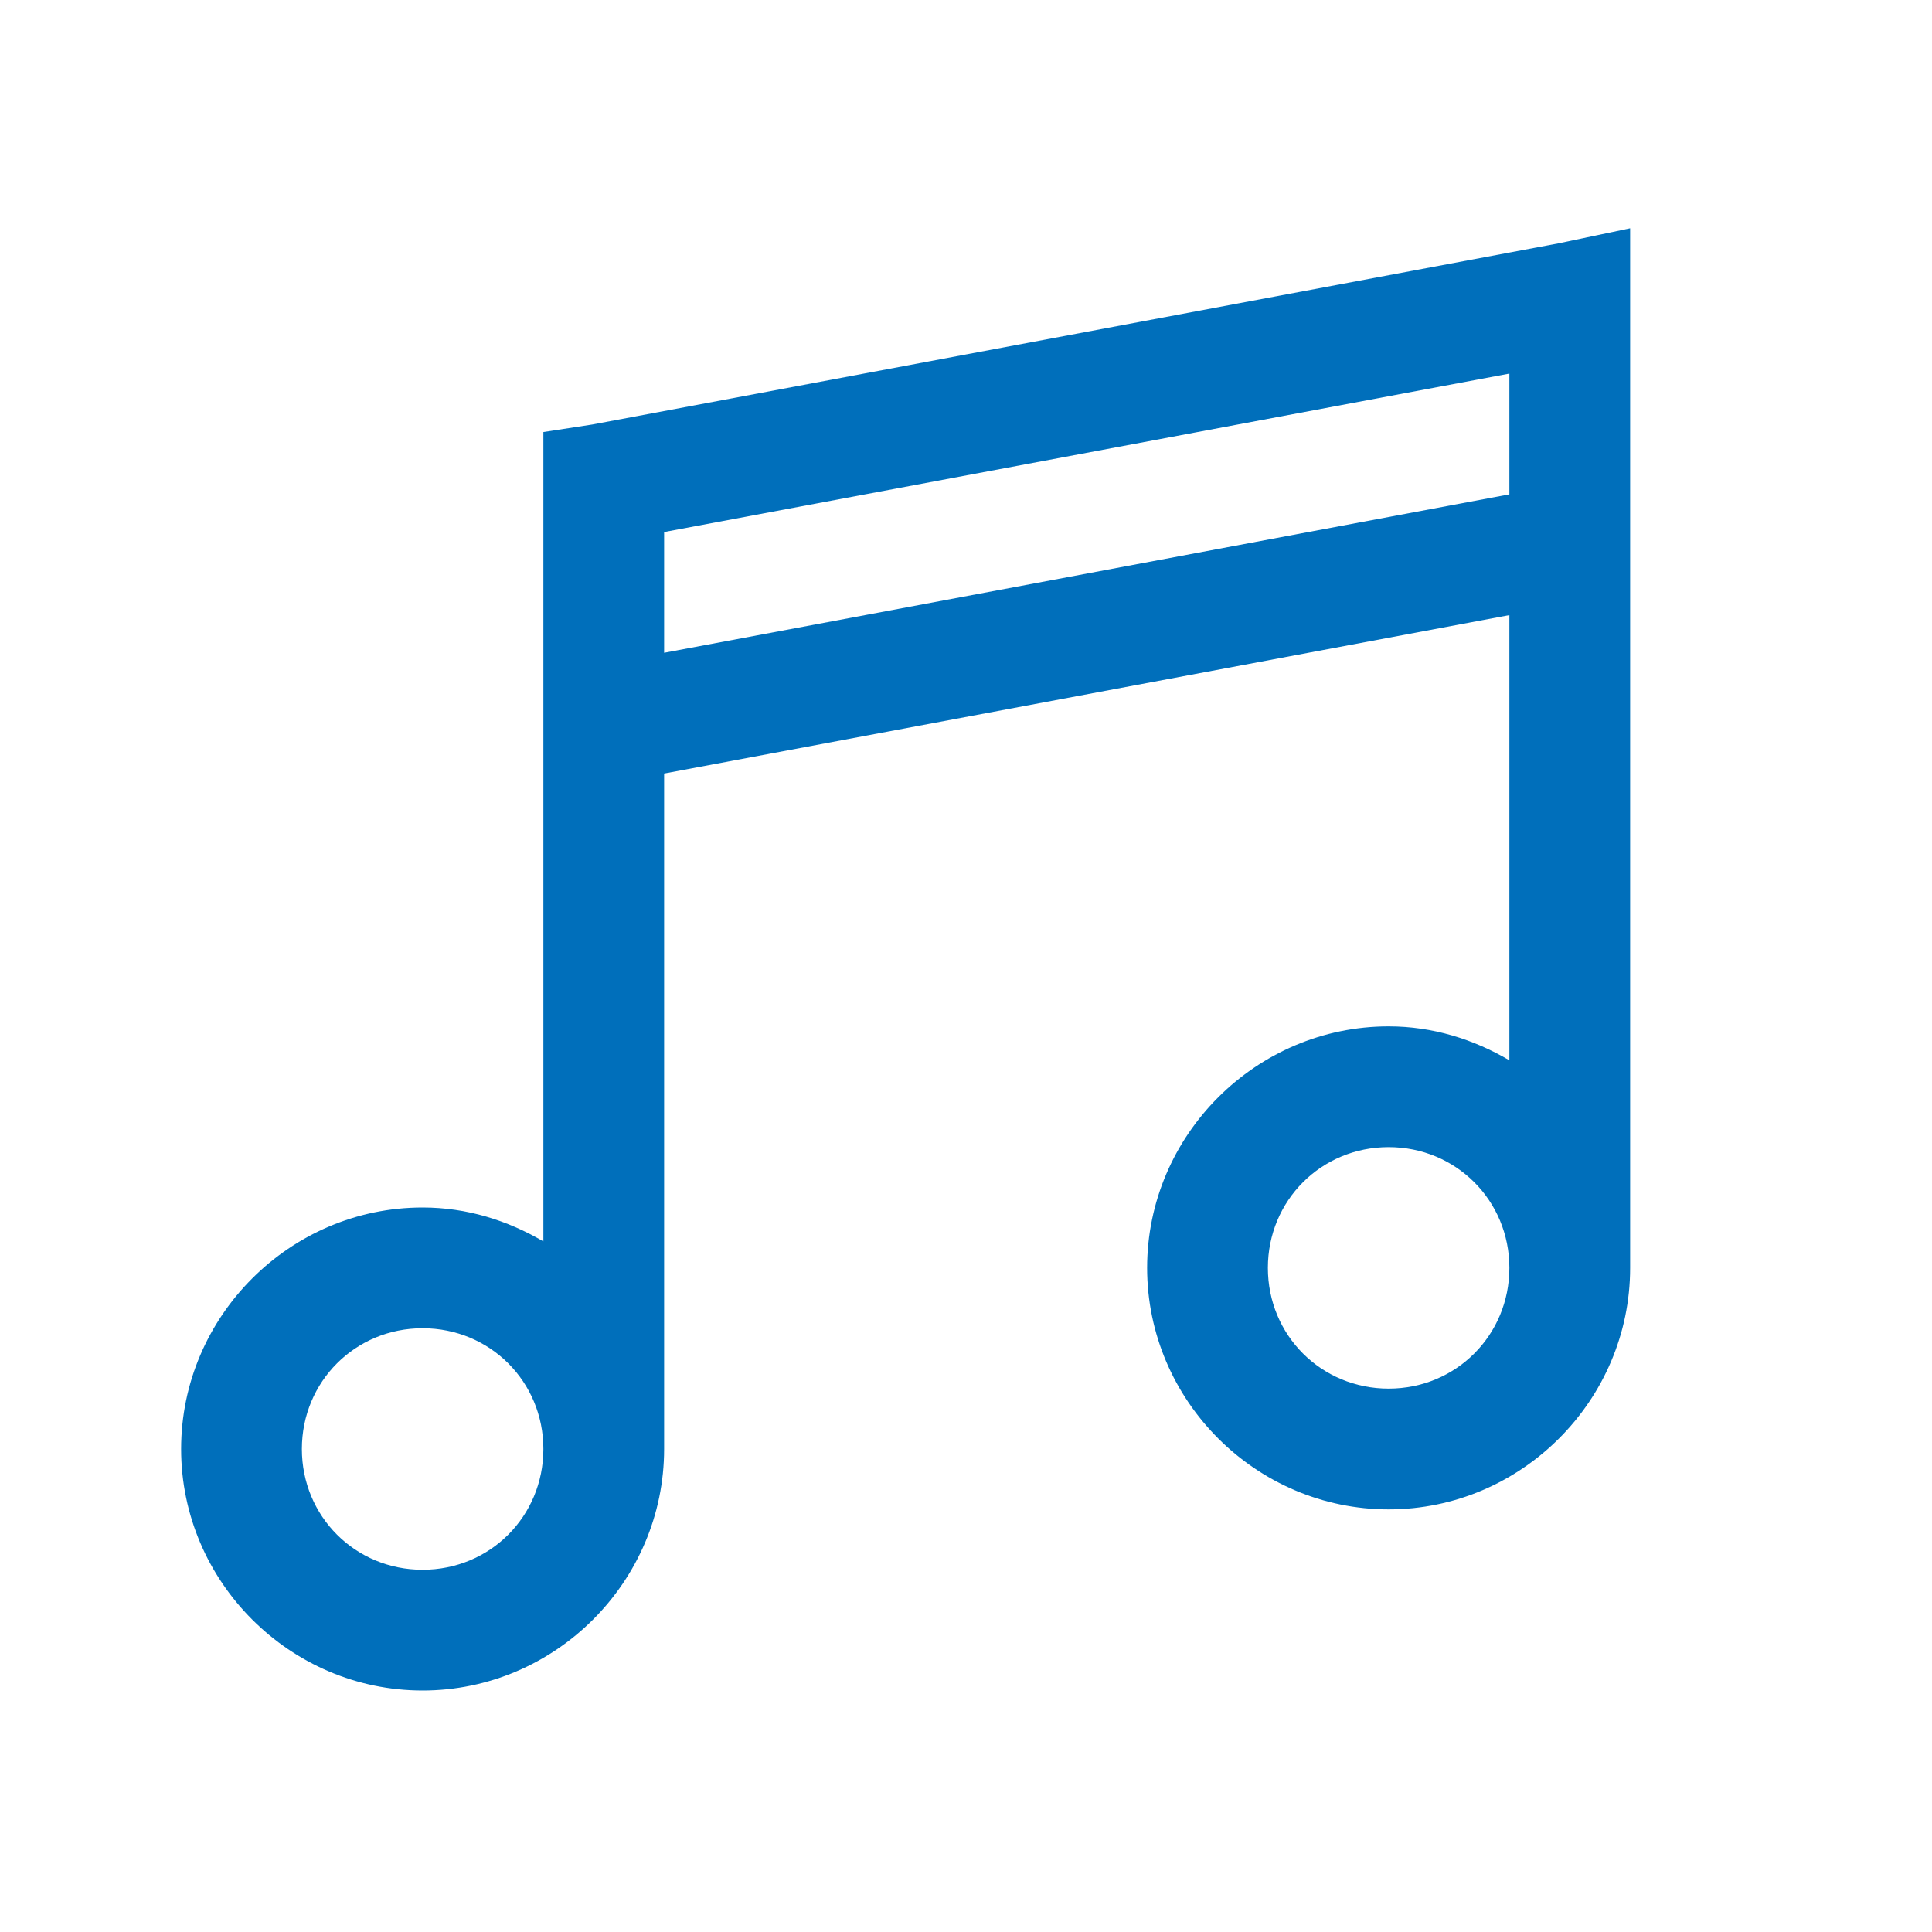 <?xml version="1.0" encoding="utf-8"?>
<!DOCTYPE svg PUBLIC "-//W3C//DTD SVG 1.0//EN" "http://www.w3.org/TR/2001/REC-SVG-20010904/DTD/svg10.dtd">
<svg version="1.0" id="Ebene_1" xmlns="http://www.w3.org/2000/svg" xmlns:xlink="http://www.w3.org/1999/xlink"
    x="0px" y="0px" width="100%" height="100%" viewBox="0 0 32 32">
<style type="text/css">
<![CDATA[
    .st0{fill:rgb(0,111,187);}
]]>
</style>
<path class="st0" style="text-indent:0;text-align:start;line-height:normal;text-transform:none;block-progression:tb;-inkscape-font-specification:Bitstream Vera Sans" d="M 27 3.781 L 25.812 4.031 L 9.812 7.031 L 9 7.156 L 9 8 L 9 20.562 C 8.407 20.214 7.732 20 7 20 C 4.803 20 3 21.803 3 24 C 3 26.197 4.803 28 7 28 C 9.197 28 11 26.197 11 24 L 11 12.812 L 25 10.188 L 25 17.562 C 24.407 17.214 23.732 17 23 17 C 20.803 17 19 18.803 19 21 C 19 23.197 20.803 25 23 25 C 25.197 25 27 23.197 27 21 L 27 5 L 27 3.781 z M 25 6.188 L 25 8.188 L 11 10.812 L 11 8.812 L 25 6.188 z M 23 19 C 24.116 19 25 19.884 25 21 C 25 22.116 24.116 23 23 23 C 21.884 23 21 22.116 21 21 C 21 19.884 21.884 19 23 19 z M 7 22 C 8.116 22 9 22.884 9 24 C 9 25.116 8.116 26 7 26 C 5.884 26 5 25.116 5 24 C 5 22.884 5.884 22 7 22 z" color="#000" overflow="visible" font-family="Bitstream Vera Sans"></path>
</svg>
